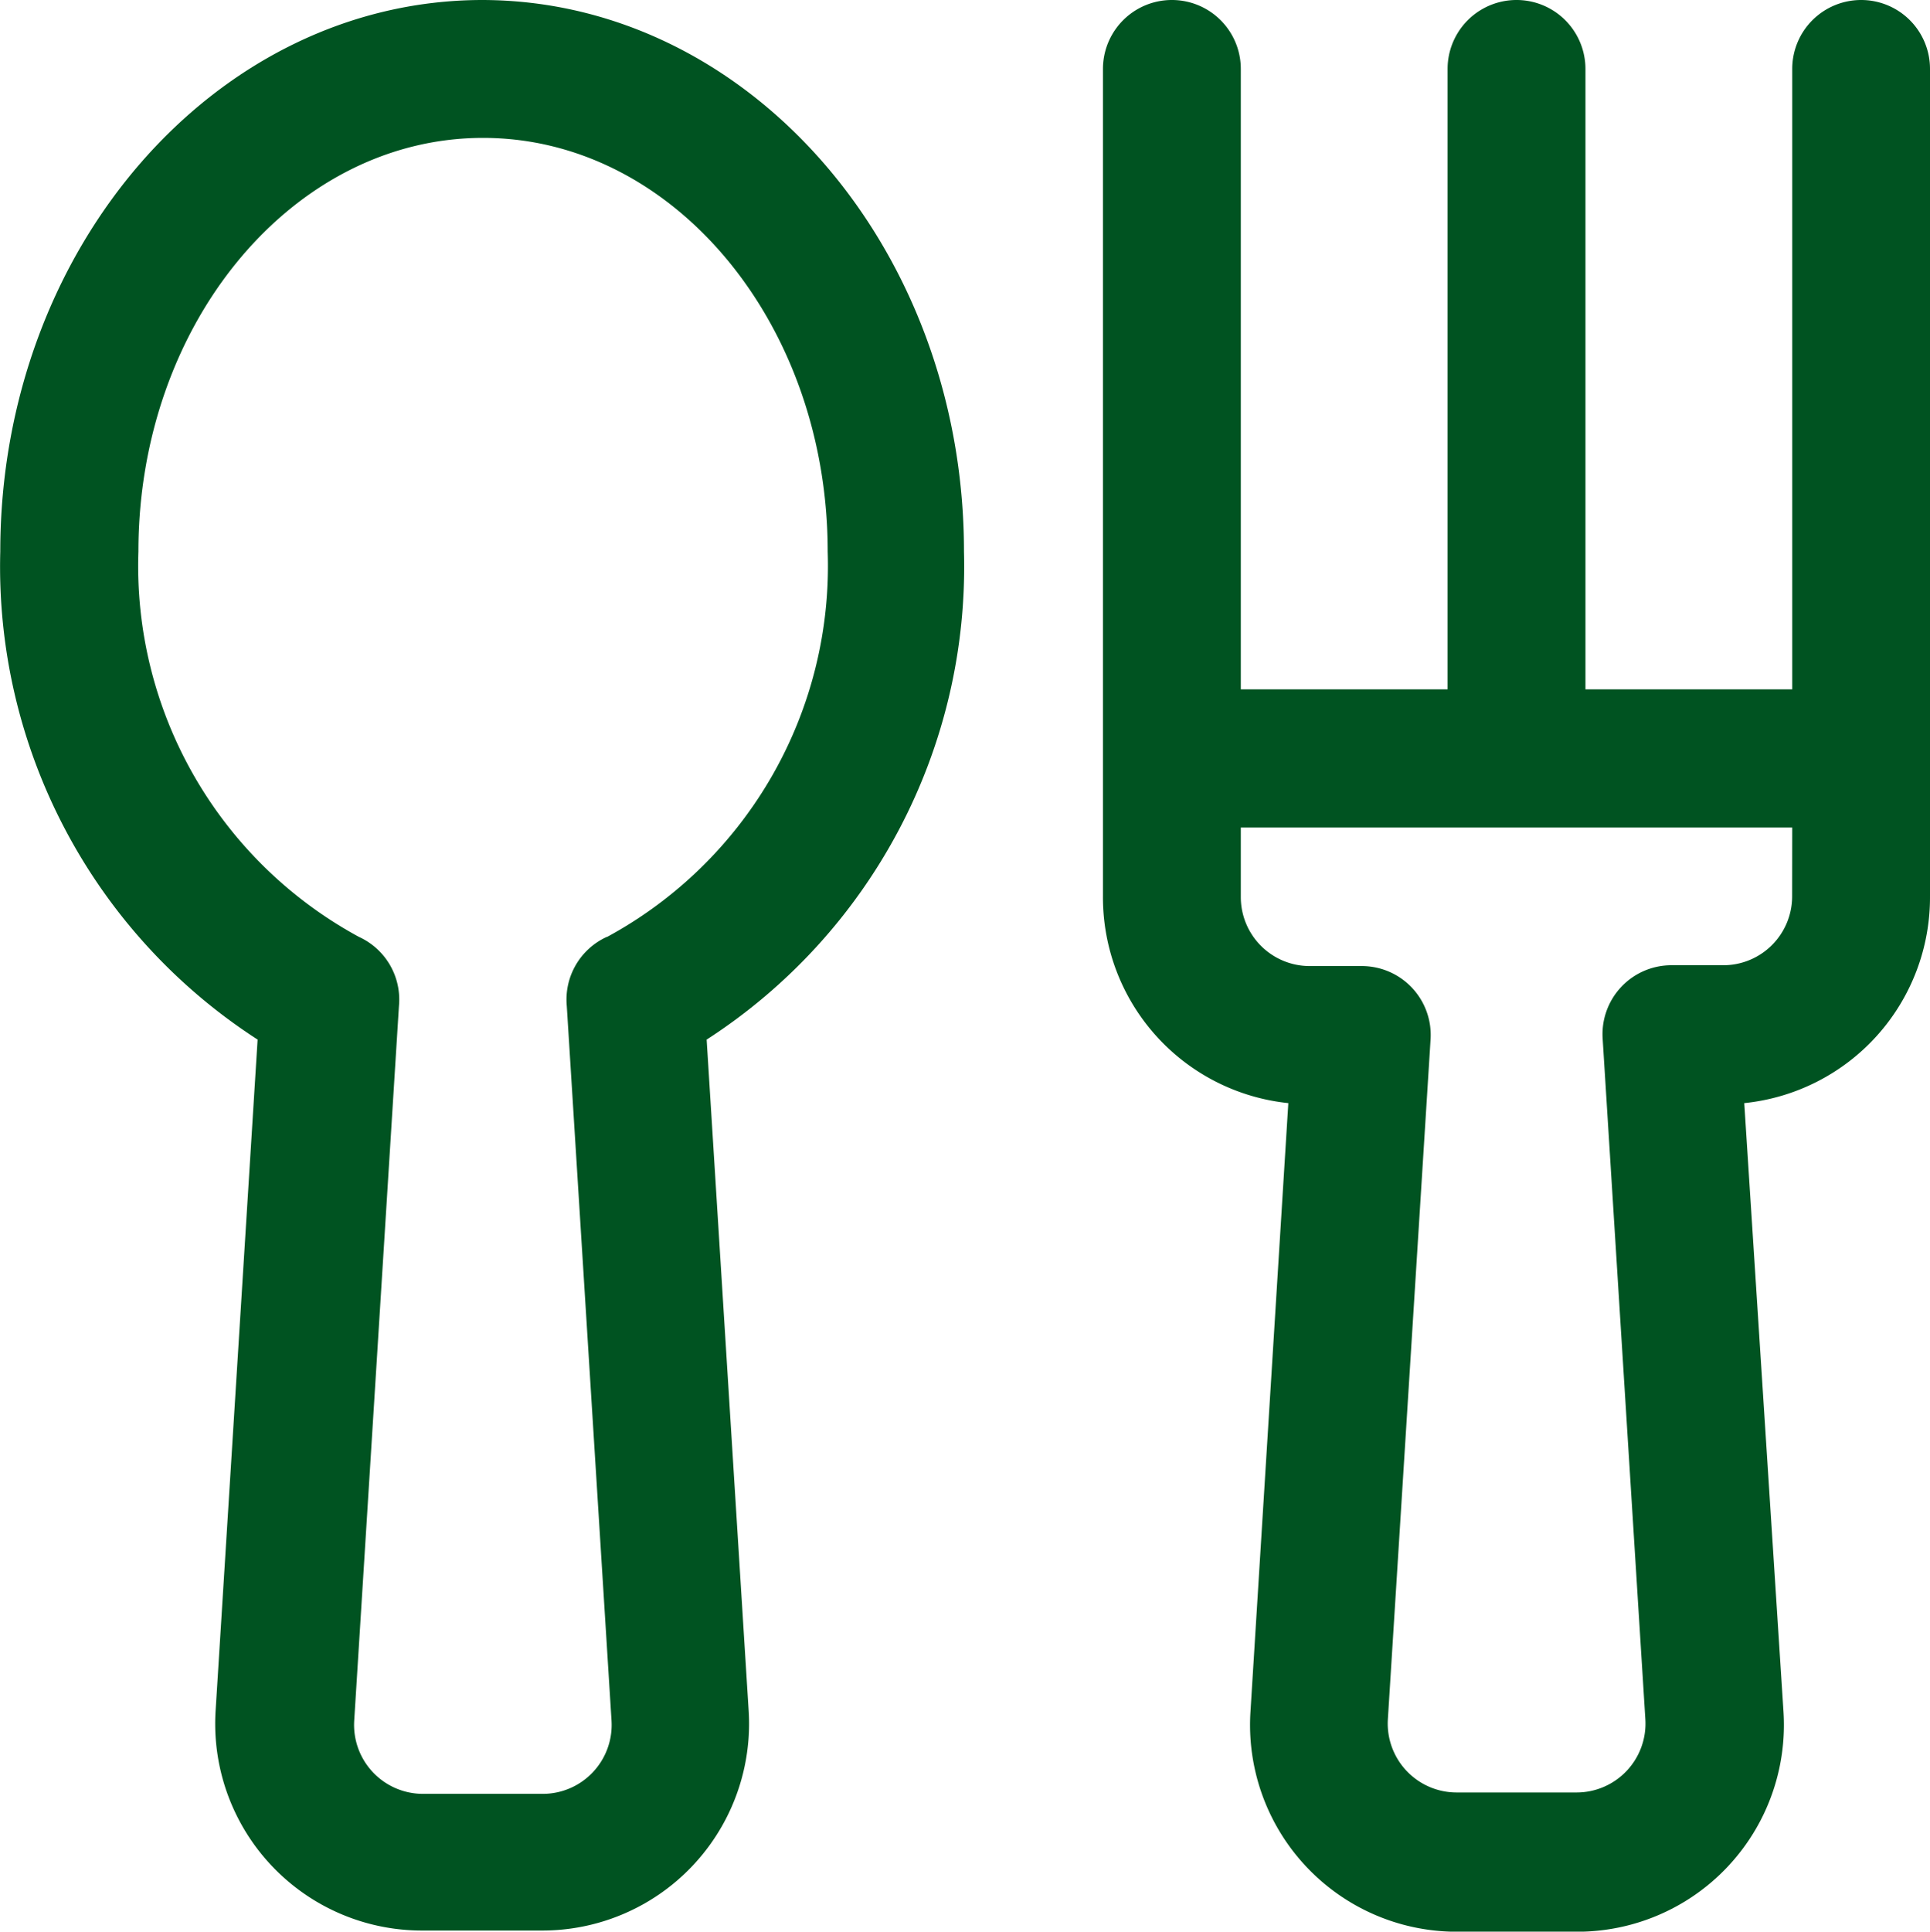 <svg xmlns="http://www.w3.org/2000/svg" width="21" height="21.013" viewBox="0 0 21 21.013"><g transform="translate(-6.241 -6.25)"><path d="M11.493,6.25c-2.895,0-5.249,2.692-5.249,6a6.124,6.124,0,0,0,2.8,5.309l-.457,7.3a2.25,2.25,0,0,0,2.25,2.392h1.3a2.25,2.25,0,0,0,2.25-2.392l-.457-7.3a6.125,6.125,0,0,0,2.8-5.309c0-3.307-2.355-6-5.249-6Zm1.35,10.192a.749.749,0,0,0-.435.75l.487,7.777a.75.75,0,0,1-.75.795h-1.3a.75.75,0,0,1-.75-.795l.487-7.777a.749.749,0,0,0-.435-.75,4.589,4.589,0,0,1-2.4-4.192c0-2.482,1.68-4.5,3.75-4.5s3.75,2.017,3.75,4.5a4.589,4.589,0,0,1-2.4,4.192Z" fill="#005321"/><path d="M64.5,6.25a.75.75,0,0,0-.75.75v6.749H61.5V7A.75.75,0,0,0,60,7v6.749H57.75V7a.75.75,0,1,0-1.5,0v9a2.25,2.25,0,0,0,2.017,2.25l-.412,6.622a2.25,2.25,0,0,0,2.25,2.392h1.3a2.25,2.25,0,0,0,2.25-2.392l-.427-6.622A2.25,2.25,0,0,0,65.249,16V7a.749.749,0,0,0-.75-.75ZM63.749,16a.749.749,0,0,1-.75.75h-.562a.75.75,0,0,0-.75.795l.465,7.409a.75.75,0,0,1-.75.795H60.1a.75.75,0,0,1-.75-.795l.465-7.4a.75.75,0,0,0-.75-.795H58.5a.75.75,0,0,1-.75-.75v-.757h6Z" transform="translate(-38.008)" fill="#005321"/></g></svg>